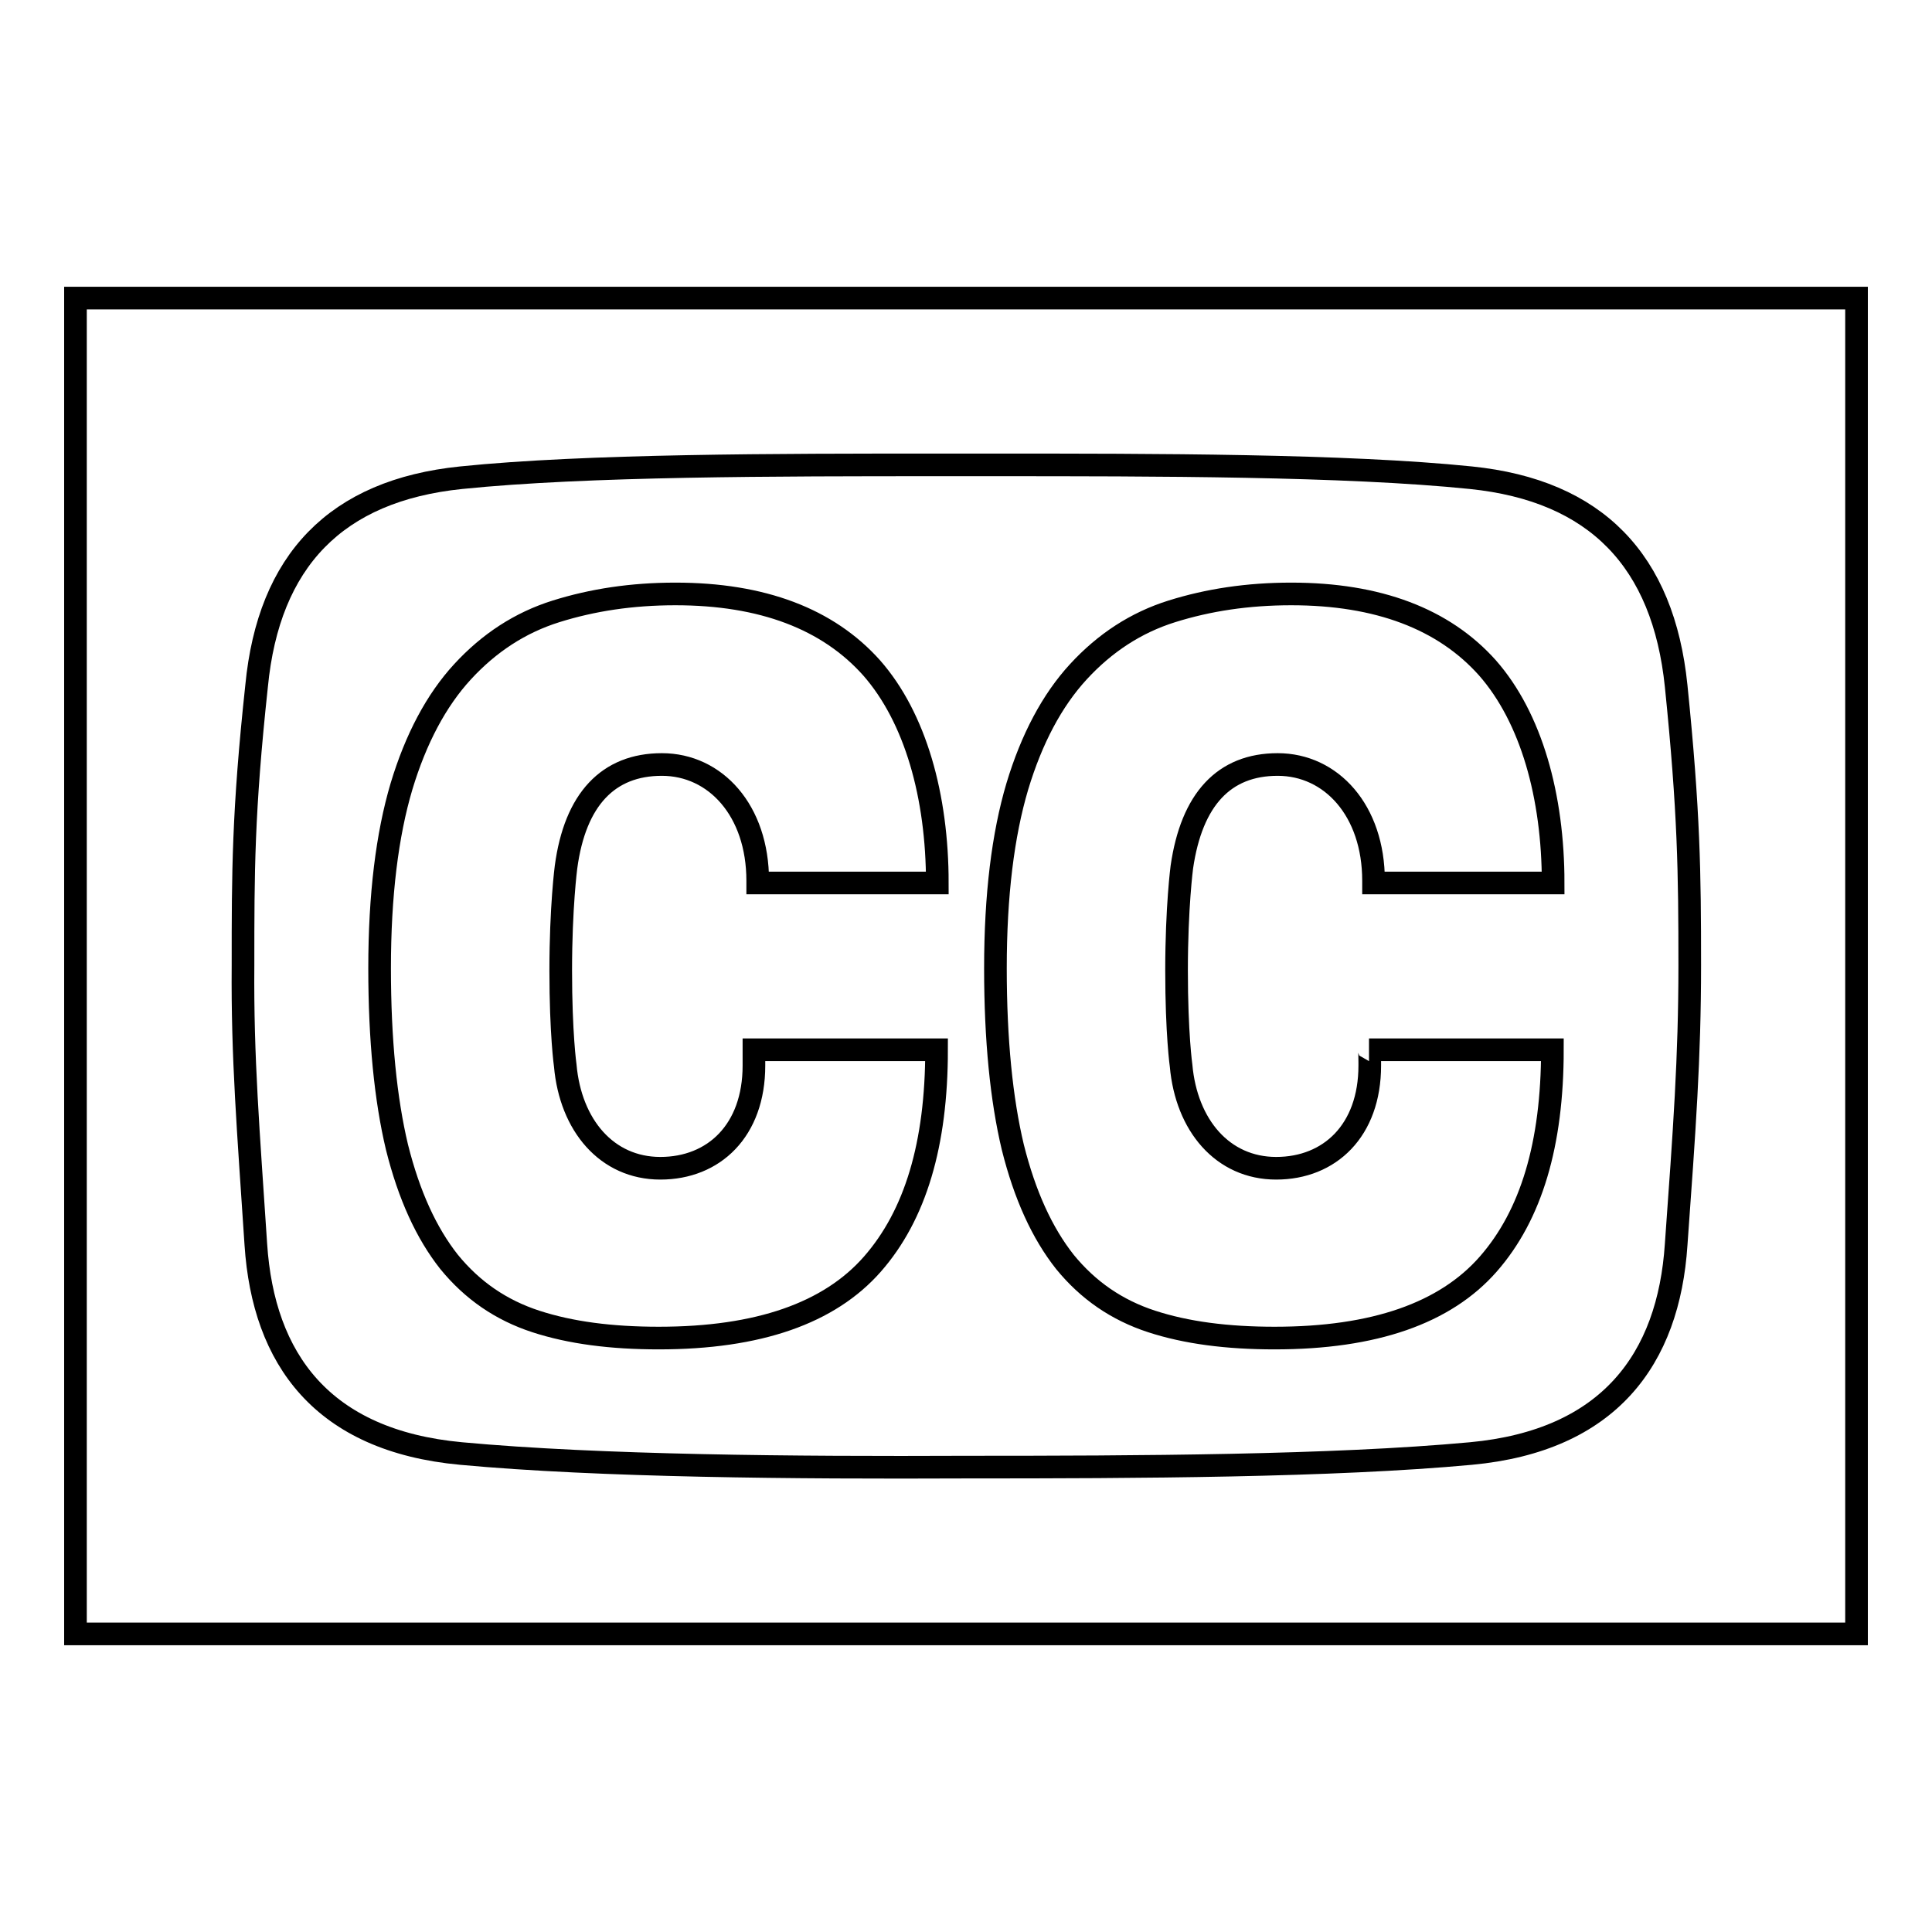 <?xml version="1.0" encoding="utf-8"?>
<!-- Svg Vector Icons : http://www.onlinewebfonts.com/icon -->
<!DOCTYPE svg PUBLIC "-//W3C//DTD SVG 1.1//EN" "http://www.w3.org/Graphics/SVG/1.1/DTD/svg11.dtd">
<svg version="1.1" xmlns="http://www.w3.org/2000/svg" xmlns:xlink="http://www.w3.org/1999/xlink" x="0px" y="0px" viewBox="0 0 256 256" enable-background="new 0 0 256 256" xml:space="preserve">
<g> <path stroke-width="3" fill-opacity="0" stroke="#000000"  d="M10,39.5v177h236v-177H10z M223.9,127.9c0,12.3-0.7,21.7-1.8,37c-1,15.2-8.9,26-27.2,27.7 c-18.4,1.7-44.1,1.8-66.9,1.8c-22.6,0.1-48.5-0.1-66.9-1.8c-18.4-1.7-26.2-12.5-27.2-27.7c-1-15.2-1.8-24.7-1.7-37 c0-12.3,0-20.3,1.8-37C35.6,74.3,44.5,65,61.1,63.3c16.6-1.7,41.9-1.7,63.5-1.7c1.1,0,2.4,0,3.4,0c1.1,0,2.2,0,3.4,0 c21.6,0,46.9,0,63.5,1.7c16.6,1.7,25.5,11,27.2,27.6C223.8,107.6,223.9,115.6,223.9,127.9z M181.5,140.8v0.4 c0,8.6-5.3,13.6-12.4,13.6c-7.1,0-11.9-5.7-12.6-13.6c0,0-0.6-4.2-0.6-12.6c0-8.4,0.7-13.7,0.7-13.7c1.3-9,5.6-13.6,12.7-13.6 c7.1,0,12.7,6.1,12.7,15.4c0,0,0,0.3,0,0.3h23.8c0-11.5-2.9-21.9-8.7-28.5c-5.8-6.5-14.5-9.8-26-9.8c-5.8,0-11,0.8-15.8,2.3 c-4.8,1.5-8.9,4.2-12.4,8c-3.5,3.8-6.2,8.9-8.1,15.2c-1.9,6.4-2.9,14.4-2.9,24.1c0,9.5,0.8,17.4,2.3,23.7 c1.6,6.4,3.9,11.4,6.9,15.2c3.1,3.8,6.9,6.4,11.5,7.9c4.6,1.5,10,2.2,16.3,2.2c13.2,0,22.6-3.3,28.3-9.8c5.7-6.5,8.5-15.9,8.5-28.4 h-24.3C181.5,139.1,181.5,140.4,181.5,140.8z M99.9,140.8v0.4c0,8.6-5.3,13.6-12.4,13.6c-7.1,0-11.9-5.7-12.6-13.6 c0,0-0.6-4.2-0.6-12.6c0-8.4,0.7-13.7,0.7-13.7c1.2-9,5.6-13.6,12.7-13.6c7.1,0,12.7,6.1,12.7,15.4c0,0,0,0.3,0,0.3h23.8 c0-11.5-2.9-21.9-8.7-28.5c-5.8-6.5-14.5-9.8-26-9.8c-5.8,0-11,0.8-15.8,2.3c-4.8,1.5-8.9,4.2-12.4,8c-3.5,3.8-6.2,8.9-8.1,15.2 c-1.9,6.4-2.9,14.4-2.9,24.1c0,9.5,0.8,17.4,2.3,23.7c1.6,6.4,3.9,11.4,6.9,15.2c3.1,3.8,6.9,6.4,11.5,7.9c4.6,1.5,10,2.2,16.3,2.2 c13.2,0,22.6-3.3,28.3-9.8c5.7-6.5,8.5-15.9,8.5-28.4H99.9C99.9,139.1,99.9,140.4,99.9,140.8z"/></g>
</svg>